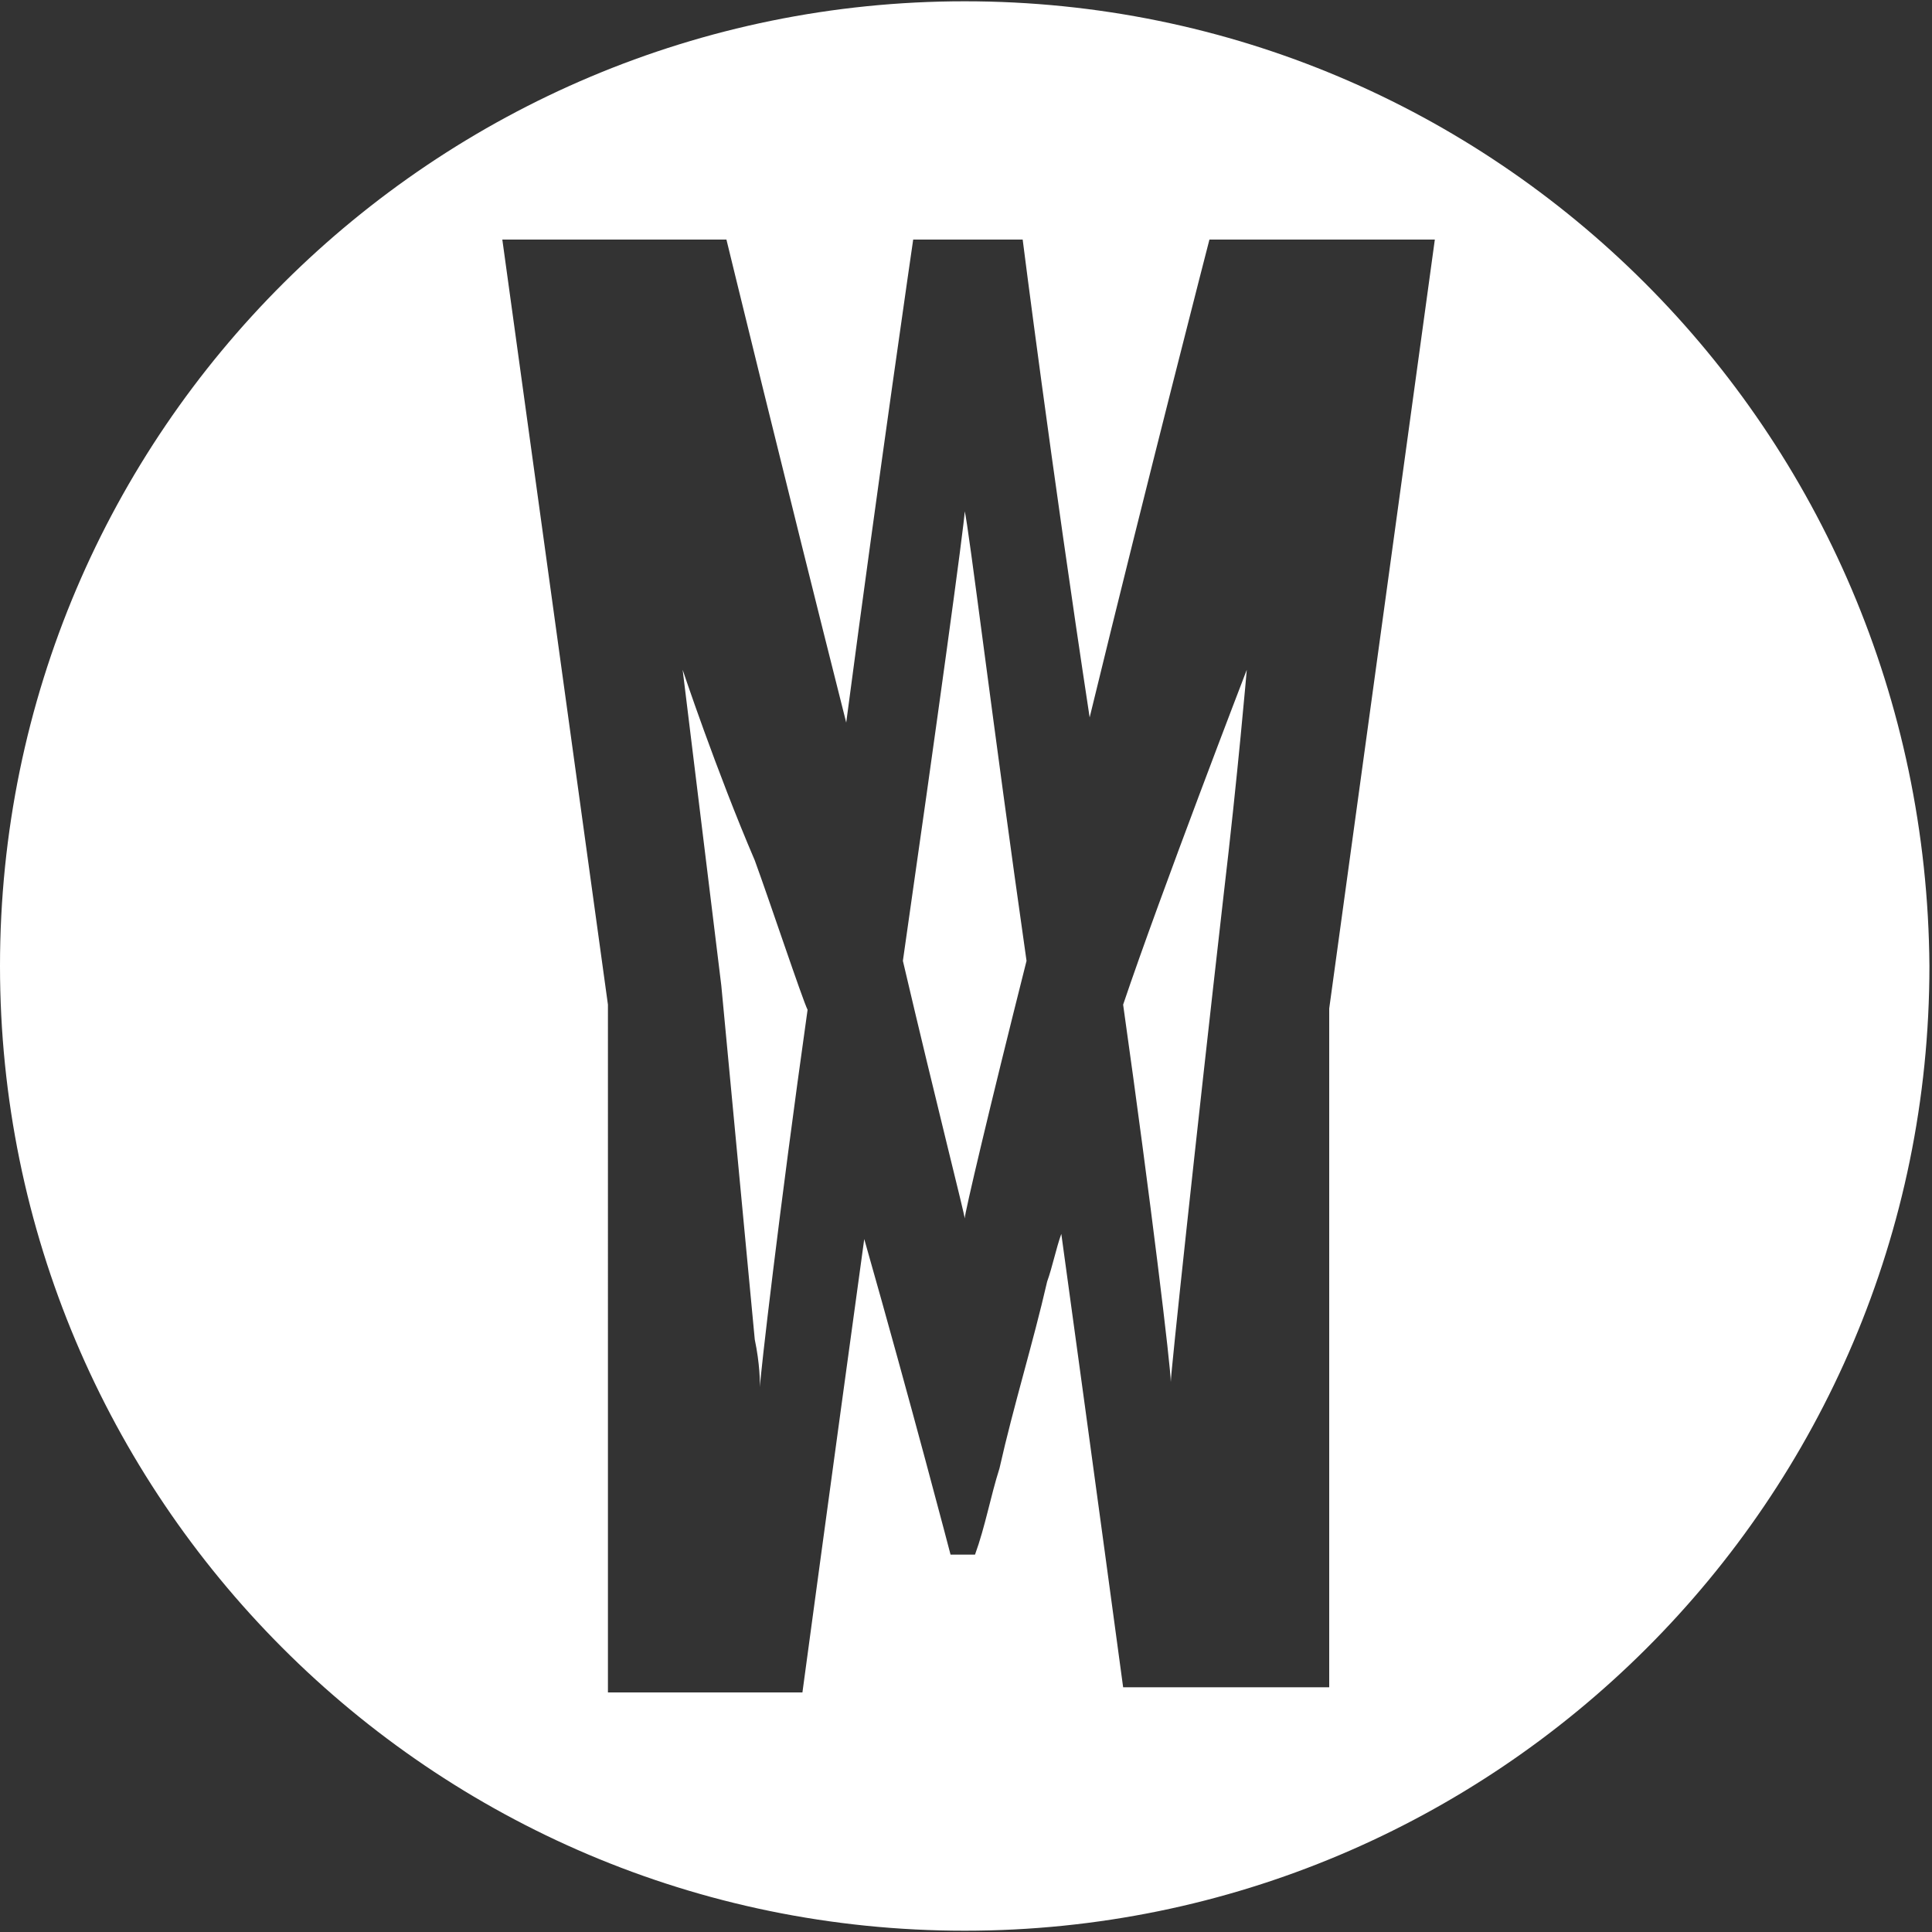 <?xml version="1.0" encoding="utf-8"?>
<!-- Generator: Adobe Illustrator 23.0.1, SVG Export Plug-In . SVG Version: 6.00 Build 0)  -->
<svg version="1.1" xmlns="http://www.w3.org/2000/svg" xmlns:xlink="http://www.w3.org/1999/xlink" x="0px" y="0px"
	 viewBox="0 0 150 150" style="enable-background:new 0 0 150 150;" xml:space="preserve">
<rect x="0" y="0" width="150" height="150" fill="#333333" stroke="none"/>
<style type="text/css">
	.st0{display:none;}
	.st1{display:inline;}
	.st2{fill:#FFFFFF;}
</style>
<g id="Layer_1" class="st0">
	<g class="st1">
		<g>
			<path d="M96.8,52c0,0-6.7,17.4-9.6,26c2.2,15.6,3.7,28.2,3.7,29.3c0-0.7,1.9-18.5,4.1-37.8C96.1,60.2,96.8,52,96.8,52z"/>
			<path d="M70.1,74.6c2.6,11.1,4.8,19.7,4.8,20c0-0.4,1.9-8.5,4.8-20l0,0c-2.6-18.2-4.5-33.8-4.8-34.9
				C74.9,40.5,72.7,56.5,70.1,74.6z"/>
			<path d="M58.6,66.8c-3-7-5.6-14.8-5.6-14.8l3,24.5l0,0l0,0l2.6,27.5c0.4,1.9,0.4,3.3,0.4,3.7c0-0.7,1.5-13.7,3.7-29.3l0,0
				C62.3,77.6,59.7,69.8,58.6,66.8z"/>
			<path d="M74.9,0.1C33.8,0.1,0,33.4,0,75c0,41.2,33.4,74.9,74.9,74.9c41.2,0,74.9-33.4,74.9-74.9C149.5,33.4,116.1,0.1,74.9,0.1z
				 M102.4,131h-9.3l0,0h-5.9c0,0-2.2-16.3-4.8-35.2c-0.4,1.1-0.7,2.6-1.1,3.7c-1.1,4.8-2.6,9.6-3.7,14.5c-0.7,2.2-1.1,4.5-1.9,6.7
				l0,0h-1.9c0,0-3-11.5-6.7-24.5c-2.6,18.9-4.8,35.2-4.8,35.2h-5.9h-2.2h-7V78L39,18.6h8.2H49h7.4c0,0,4.5,18.5,9.3,37.5
				c2.6-19.7,5.2-37.5,5.2-37.5h8.5c0,0,2.2,17.4,5.2,37.1c4.5-18.5,9.3-37.1,9.3-37.1h7.4h1.9h8.2l-8.2,59.7V131H102.4z"/>
		</g>
		<g id="Layer_3_3_" class="st0">
		</g>
	</g>
</g>
<g id="Layer_2">
	<g>
		<g>
			<path class="st2" d="M96.8,52c0,0-6.7,17.4-9.6,26c2.2,15.6,3.7,28.2,3.7,29.3c0-0.7,1.9-18.5,4.1-37.8
				C96.1,60.2,96.8,52,96.8,52z"/>
			<path class="st2" d="M70.1,74.6c2.6,11.1,4.8,19.7,4.8,20c0-0.4,1.9-8.5,4.8-20l0,0c-2.6-18.2-4.5-33.8-4.8-34.9
				C74.9,40.5,72.7,56.5,70.1,74.6z"/>
			<path class="st2" d="M58.6,66.8c-3-7-5.6-14.8-5.6-14.8l3,24.5l0,0l0,0l2.6,27.5c0.4,1.9,0.4,3.3,0.4,3.7
				c0-0.7,1.5-13.7,3.7-29.3l0,0C62.3,77.6,59.7,69.8,58.6,66.8z"/>
			<path class="st2" d="M74.9,0.1C33.8,0.1,0,33.4,0,75c0,41.2,33.4,74.9,74.9,74.9c41.2,0,74.9-33.4,74.9-74.9
				C149.5,33.4,116.1,0.1,74.9,0.1z M102.4,131h-9.3l0,0h-5.9c0,0-2.2-16.3-4.8-35.2c-0.4,1.1-0.7,2.6-1.1,3.7
				c-1.1,4.8-2.6,9.6-3.7,14.5c-0.7,2.2-1.1,4.5-1.9,6.7l0,0h-1.9c0,0-3-11.5-6.7-24.5c-2.6,18.9-4.8,35.2-4.8,35.2h-5.9h-2.2h-7V78
				L39,18.6h8.2H49h7.4c0,0,4.5,18.5,9.3,37.5c2.6-19.7,5.2-37.5,5.2-37.5h8.5c0,0,2.2,17.4,5.2,37.1c4.5-18.5,9.3-37.1,9.3-37.1
				h7.4h1.9h8.2l-8.2,59.7V131H102.4z"/>
		</g>
		<g id="Layer_3_1_" class="st0">
		</g>
	</g>
</g>
</svg>
